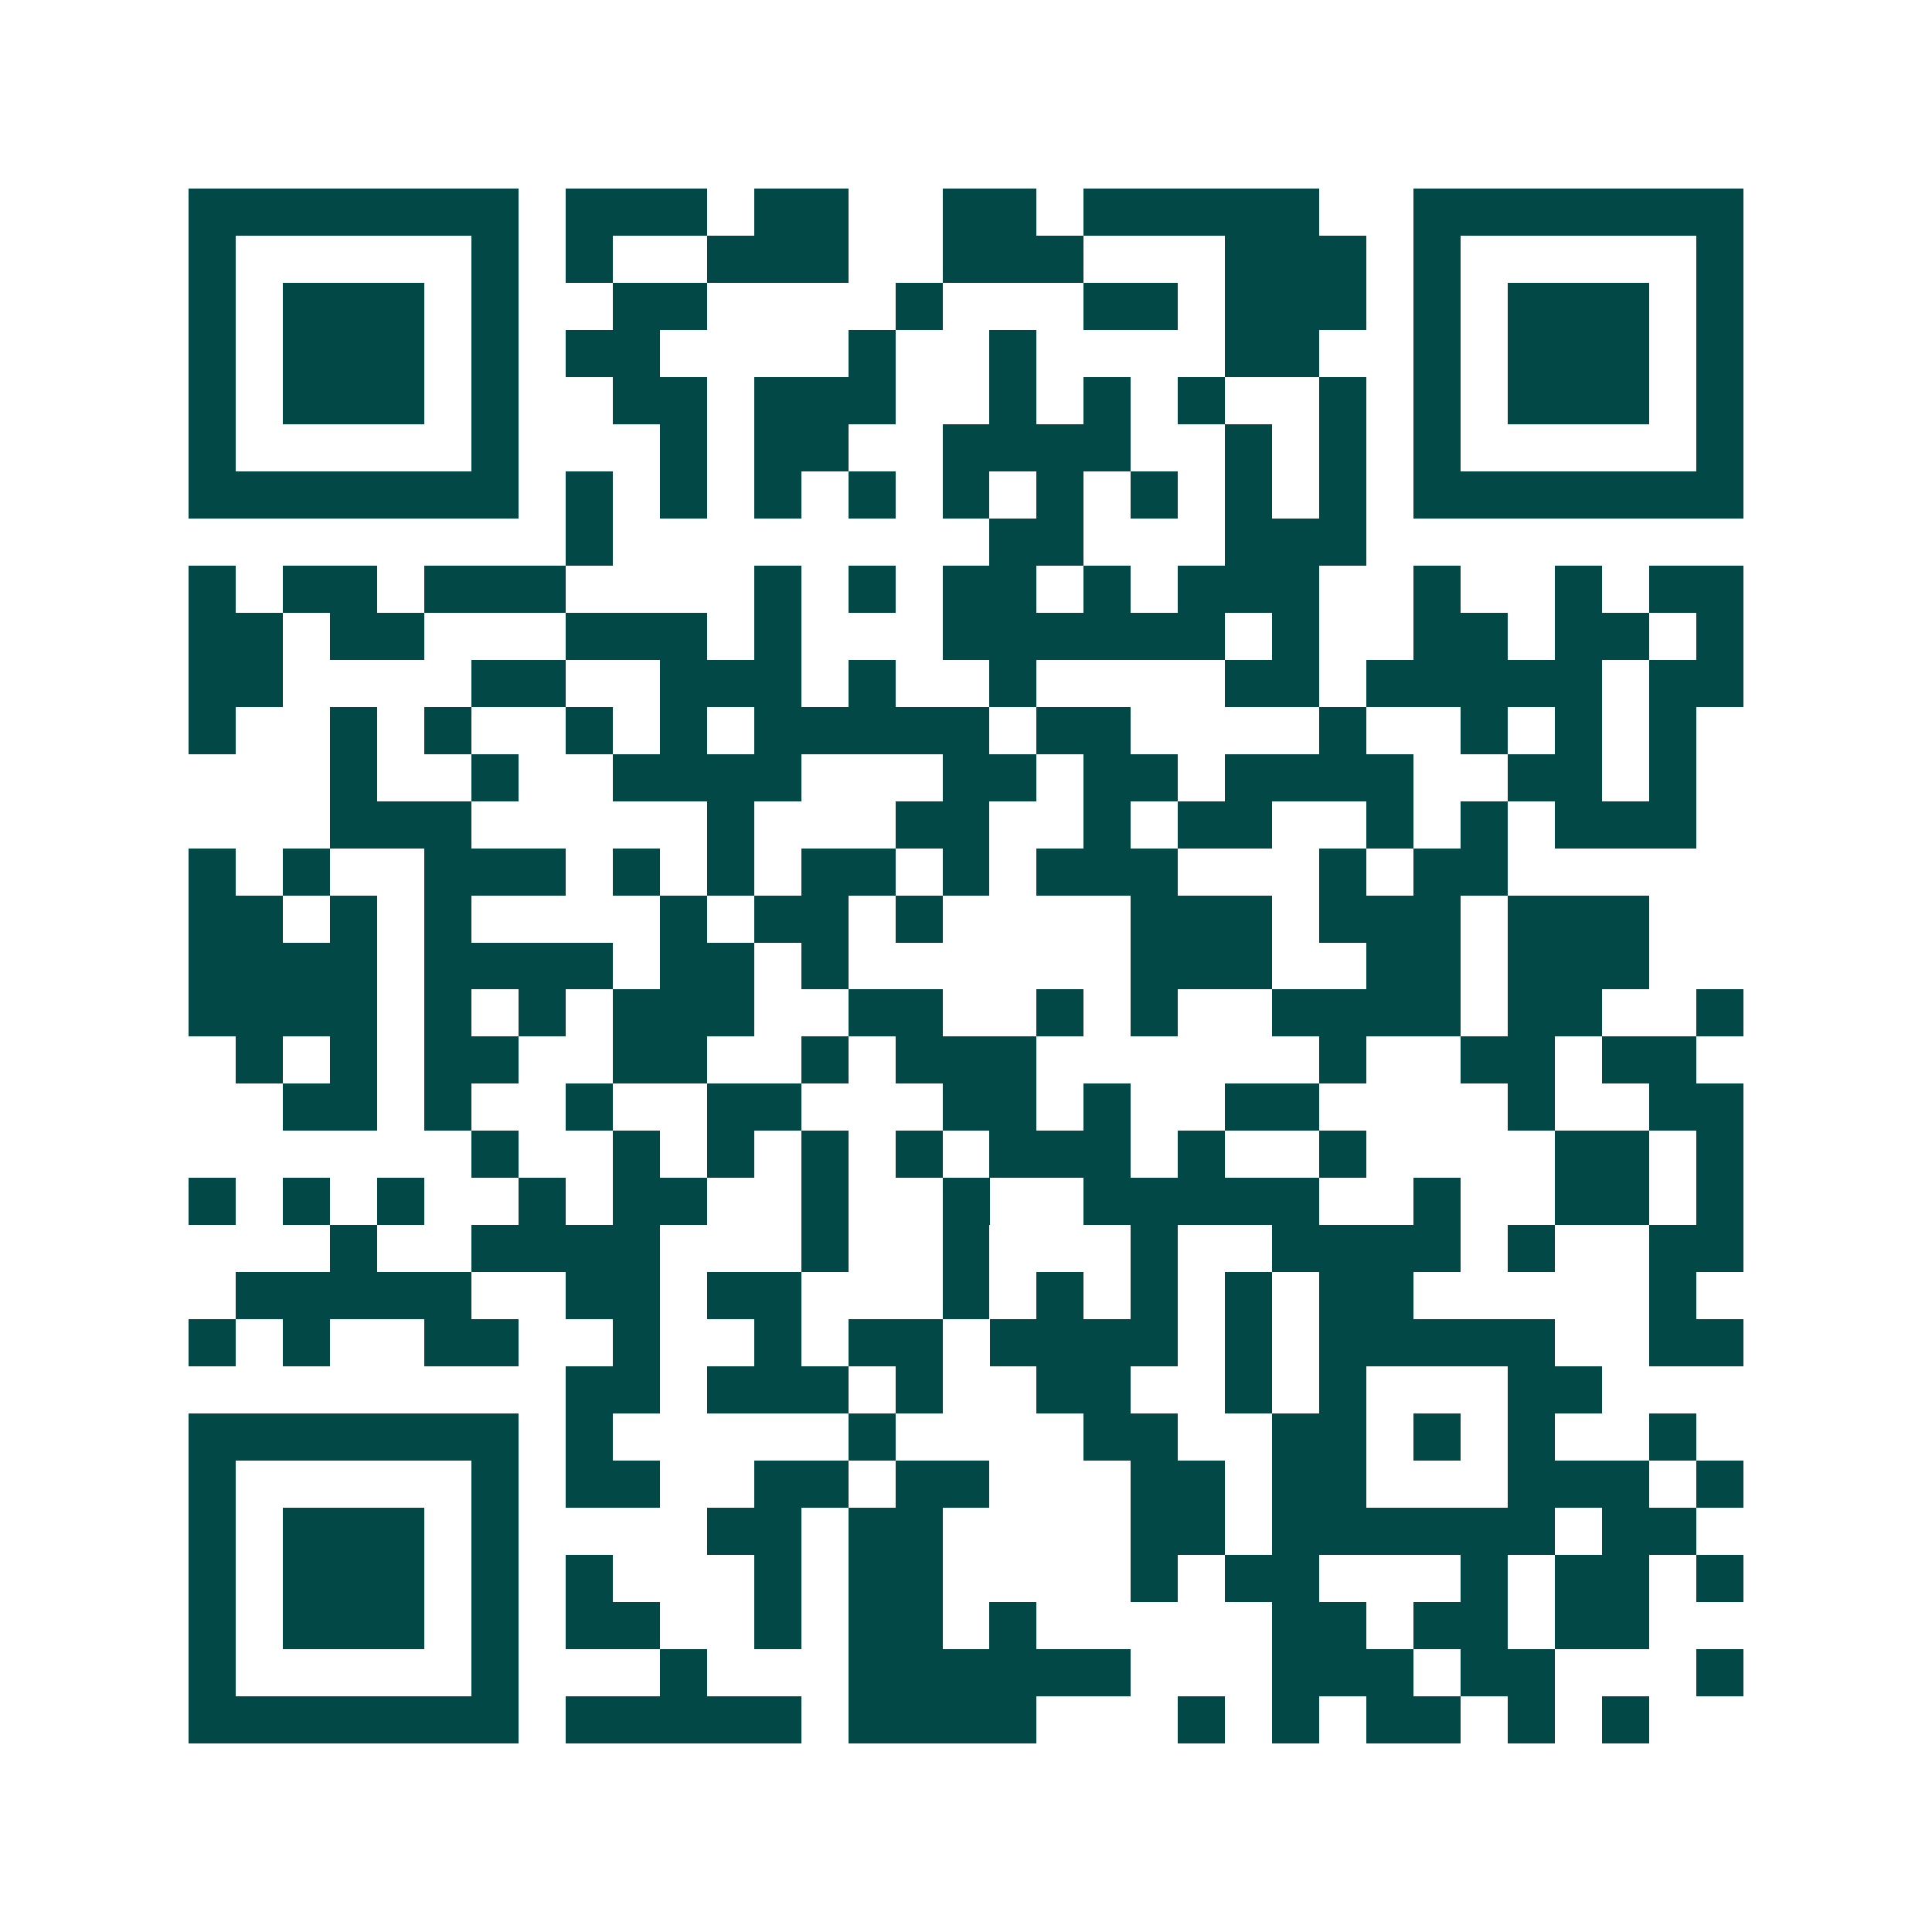 <svg xmlns="http://www.w3.org/2000/svg" width="200" height="200" viewBox="0 0 41 41" shape-rendering="crispEdges"><path fill="#ffffff" d="M0 0h41v41H0z"/><path stroke="#014847" d="M4 4.5h7m1 0h3m1 0h2m2 0h2m1 0h5m2 0h7M4 5.5h1m5 0h1m1 0h1m2 0h3m2 0h3m3 0h3m1 0h1m5 0h1M4 6.5h1m1 0h3m1 0h1m2 0h2m4 0h1m3 0h2m1 0h3m1 0h1m1 0h3m1 0h1M4 7.5h1m1 0h3m1 0h1m1 0h2m4 0h1m2 0h1m4 0h2m2 0h1m1 0h3m1 0h1M4 8.5h1m1 0h3m1 0h1m2 0h2m1 0h3m2 0h1m1 0h1m1 0h1m2 0h1m1 0h1m1 0h3m1 0h1M4 9.5h1m5 0h1m3 0h1m1 0h2m2 0h4m2 0h1m1 0h1m1 0h1m5 0h1M4 10.5h7m1 0h1m1 0h1m1 0h1m1 0h1m1 0h1m1 0h1m1 0h1m1 0h1m1 0h1m1 0h7M12 11.5h1m8 0h2m3 0h3M4 12.5h1m1 0h2m1 0h3m4 0h1m1 0h1m1 0h2m1 0h1m1 0h3m2 0h1m2 0h1m1 0h2M4 13.5h2m1 0h2m3 0h3m1 0h1m3 0h6m1 0h1m2 0h2m1 0h2m1 0h1M4 14.5h2m4 0h2m2 0h3m1 0h1m2 0h1m4 0h2m1 0h5m1 0h2M4 15.5h1m2 0h1m1 0h1m2 0h1m1 0h1m1 0h5m1 0h2m4 0h1m2 0h1m1 0h1m1 0h1M7 16.5h1m2 0h1m2 0h4m3 0h2m1 0h2m1 0h4m2 0h2m1 0h1M7 17.5h3m5 0h1m3 0h2m2 0h1m1 0h2m2 0h1m1 0h1m1 0h3M4 18.5h1m1 0h1m2 0h3m1 0h1m1 0h1m1 0h2m1 0h1m1 0h3m3 0h1m1 0h2M4 19.5h2m1 0h1m1 0h1m4 0h1m1 0h2m1 0h1m4 0h3m1 0h3m1 0h3M4 20.5h4m1 0h4m1 0h2m1 0h1m6 0h3m2 0h2m1 0h3M4 21.5h4m1 0h1m1 0h1m1 0h3m2 0h2m2 0h1m1 0h1m2 0h4m1 0h2m2 0h1M5 22.5h1m1 0h1m1 0h2m2 0h2m2 0h1m1 0h3m6 0h1m2 0h2m1 0h2M6 23.5h2m1 0h1m2 0h1m2 0h2m3 0h2m1 0h1m2 0h2m4 0h1m2 0h2M10 24.5h1m2 0h1m1 0h1m1 0h1m1 0h1m1 0h3m1 0h1m2 0h1m4 0h2m1 0h1M4 25.5h1m1 0h1m1 0h1m2 0h1m1 0h2m2 0h1m2 0h1m2 0h5m2 0h1m2 0h2m1 0h1M7 26.5h1m2 0h4m3 0h1m2 0h1m3 0h1m2 0h4m1 0h1m2 0h2M5 27.5h5m2 0h2m1 0h2m3 0h1m1 0h1m1 0h1m1 0h1m1 0h2m5 0h1M4 28.5h1m1 0h1m2 0h2m2 0h1m2 0h1m1 0h2m1 0h4m1 0h1m1 0h5m2 0h2M12 29.5h2m1 0h3m1 0h1m2 0h2m2 0h1m1 0h1m3 0h2M4 30.5h7m1 0h1m5 0h1m4 0h2m2 0h2m1 0h1m1 0h1m2 0h1M4 31.5h1m5 0h1m1 0h2m2 0h2m1 0h2m3 0h2m1 0h2m3 0h3m1 0h1M4 32.5h1m1 0h3m1 0h1m4 0h2m1 0h2m4 0h2m1 0h6m1 0h2M4 33.5h1m1 0h3m1 0h1m1 0h1m3 0h1m1 0h2m4 0h1m1 0h2m3 0h1m1 0h2m1 0h1M4 34.5h1m1 0h3m1 0h1m1 0h2m2 0h1m1 0h2m1 0h1m5 0h2m1 0h2m1 0h2M4 35.5h1m5 0h1m3 0h1m3 0h6m3 0h3m1 0h2m3 0h1M4 36.5h7m1 0h5m1 0h4m3 0h1m1 0h1m1 0h2m1 0h1m1 0h1"/></svg>
